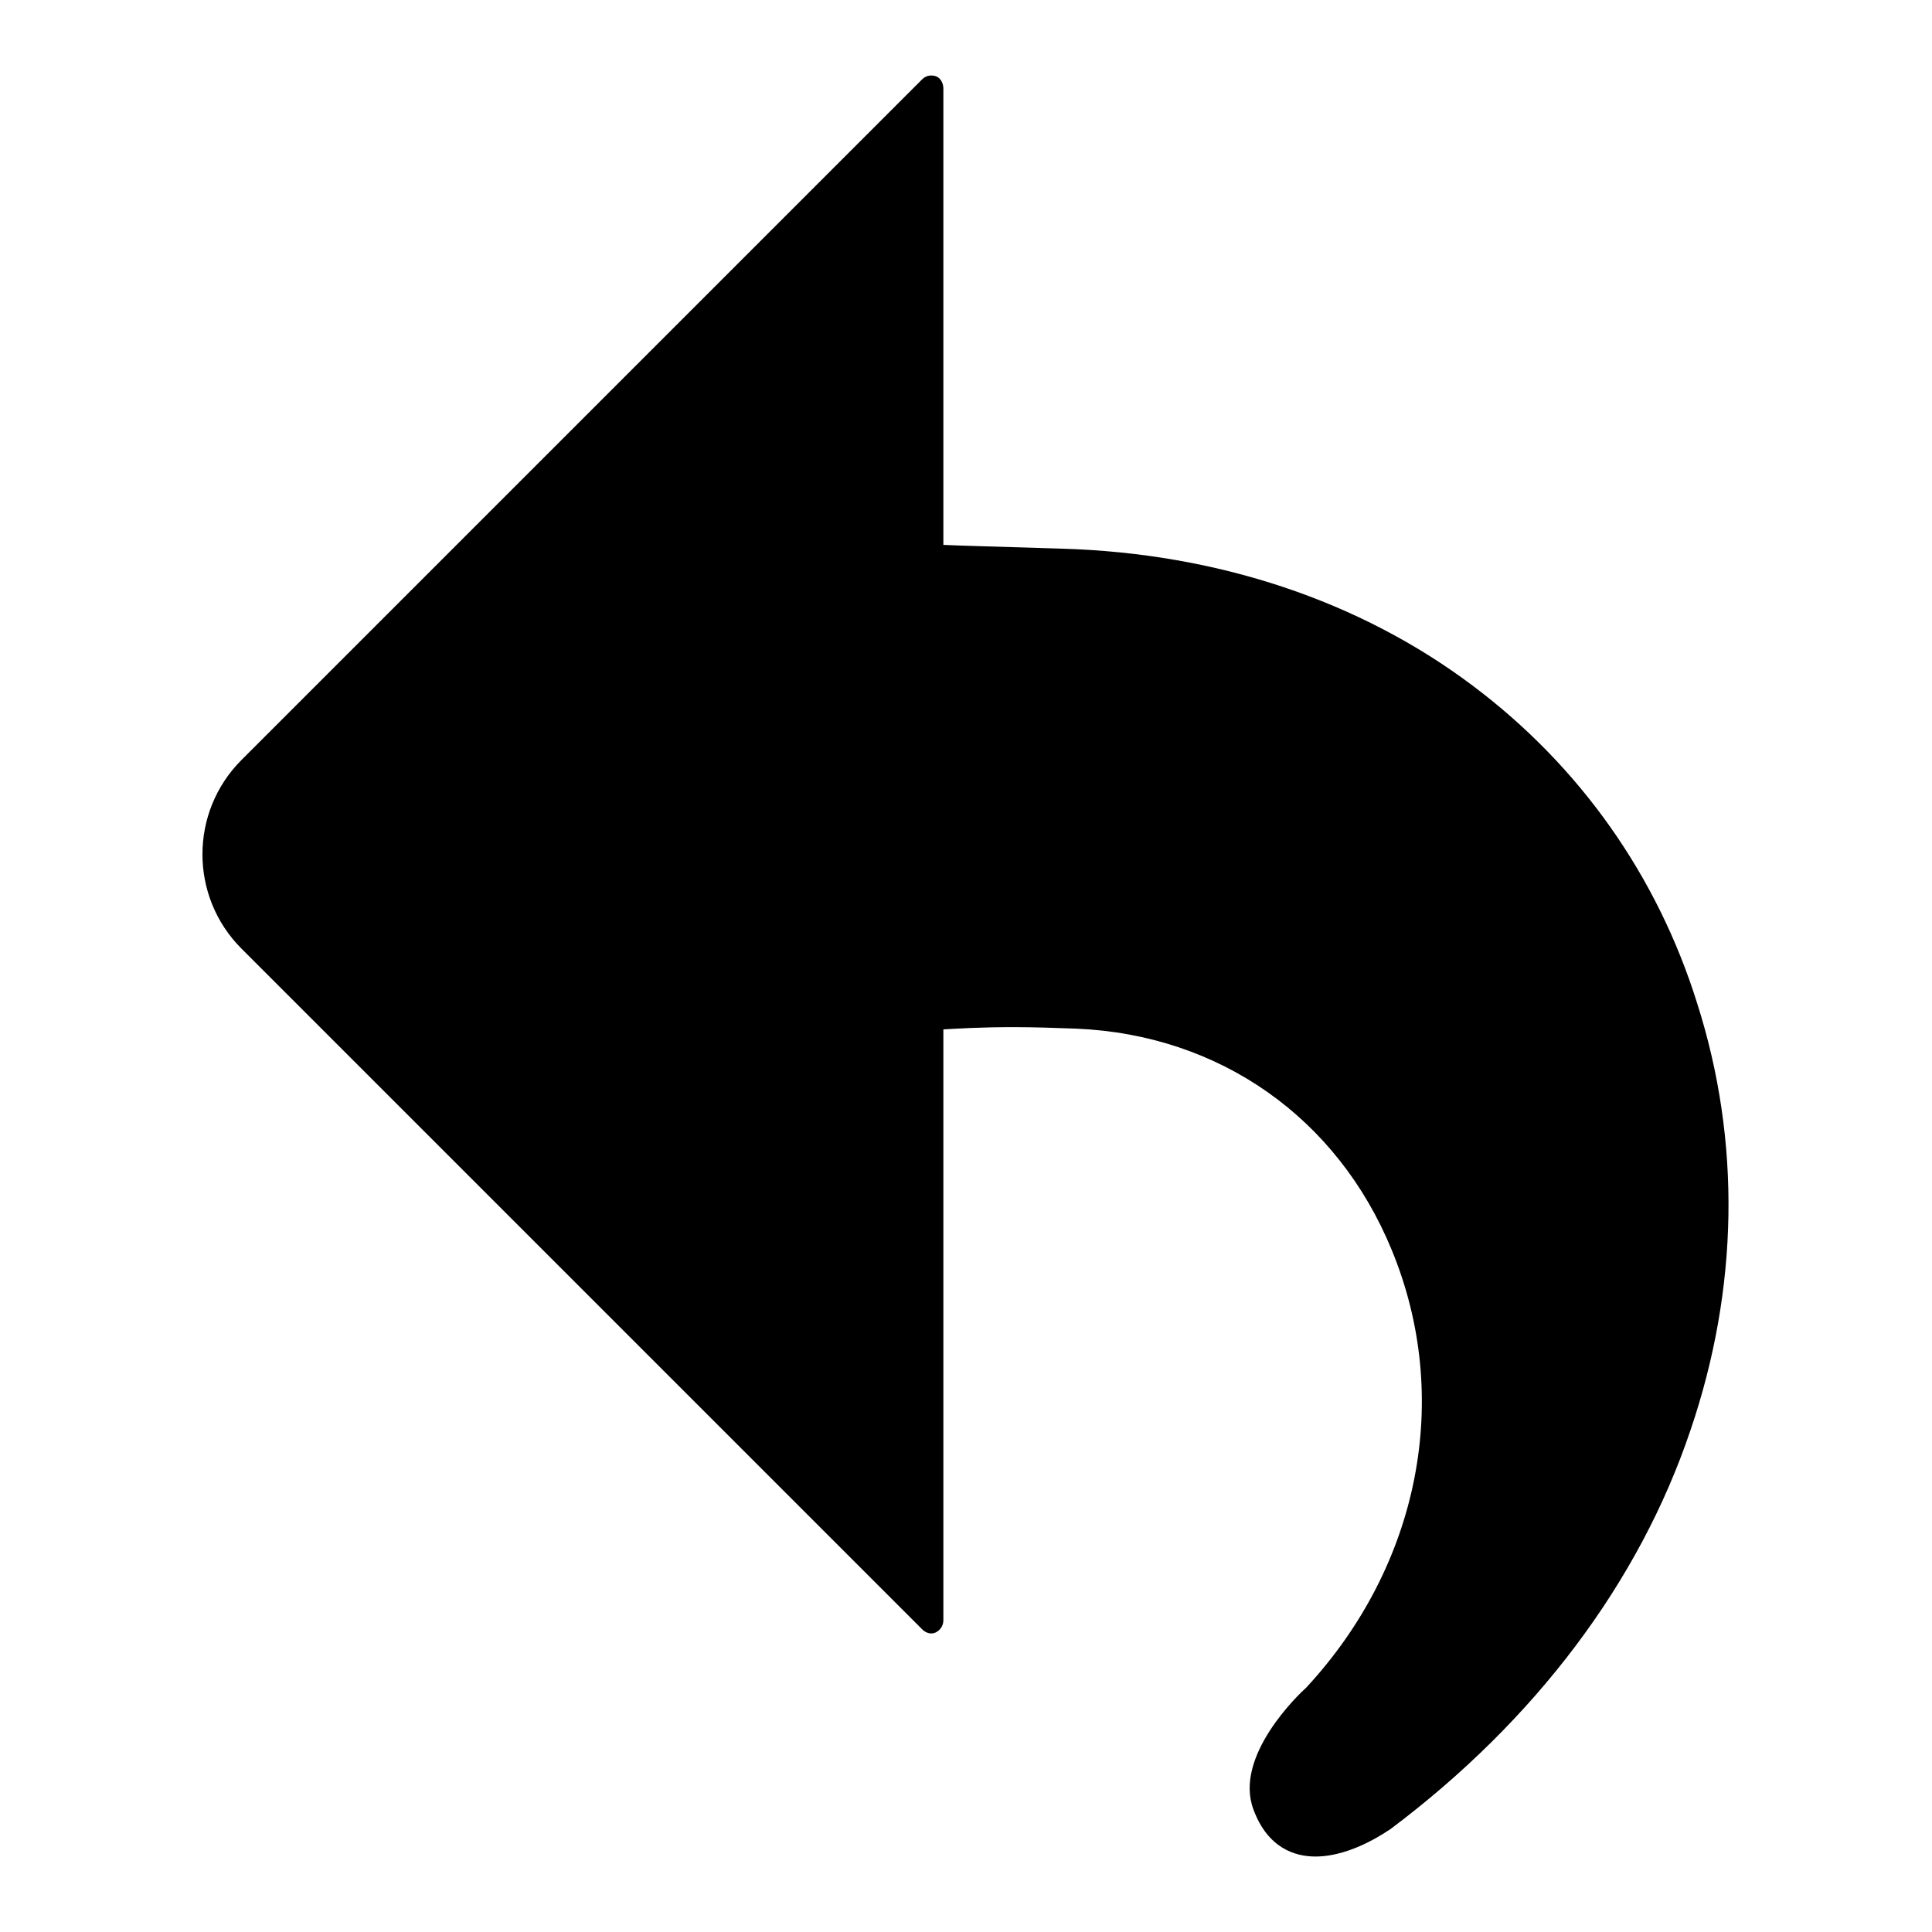 <?xml version="1.0" encoding="utf-8"?>
<!-- Svg Vector Icons : http://www.onlinewebfonts.com/icon -->
<!DOCTYPE svg PUBLIC "-//W3C//DTD SVG 1.1//EN" "http://www.w3.org/Graphics/SVG/1.1/DTD/svg11.dtd">
<svg version="1.1" xmlns="http://www.w3.org/2000/svg" xmlns:xlink="http://www.w3.org/1999/xlink" x="0px" y="0px" viewBox="0 0 256 256" enable-background="new 0 0 256 256" xml:space="preserve">
<g><g><path fill="#000000" d="M174.3,246L174.3,246c-2.7,0-6.3-1.1-8.2-6.2c-2.7-7.1,6.1-15.4,7-16.2c15-16.2,19.4-38.4,11.3-58c-7.2-17.5-22.8-28.5-41.8-29.3c-2.8-0.1-5.6-0.2-8.3-0.2c-4.4,0-7.6,0.2-9.3,0.3v78.3c0,0.7-0.4,1.3-1,1.6c-0.6,0.3-1.3,0.1-1.8-0.4L32,125.7c-6.9-6.9-6.9-18.1,0-25l90.2-90.2c0.5-0.5,1.2-0.6,1.8-0.4s1,0.9,1,1.6v60.5c1.9,0.1,6.2,0.2,15.7,0.5c20.6,0.6,39.5,6.9,54.5,18.2c14.1,10.6,24.4,25.1,29.7,42.1c5.8,18.2,5.5,37.7-0.9,56.5c-6.8,20.2-20.6,38.5-39.8,52.9C184.1,242.4,179.3,246,174.3,246z"/></g></g>
</svg>